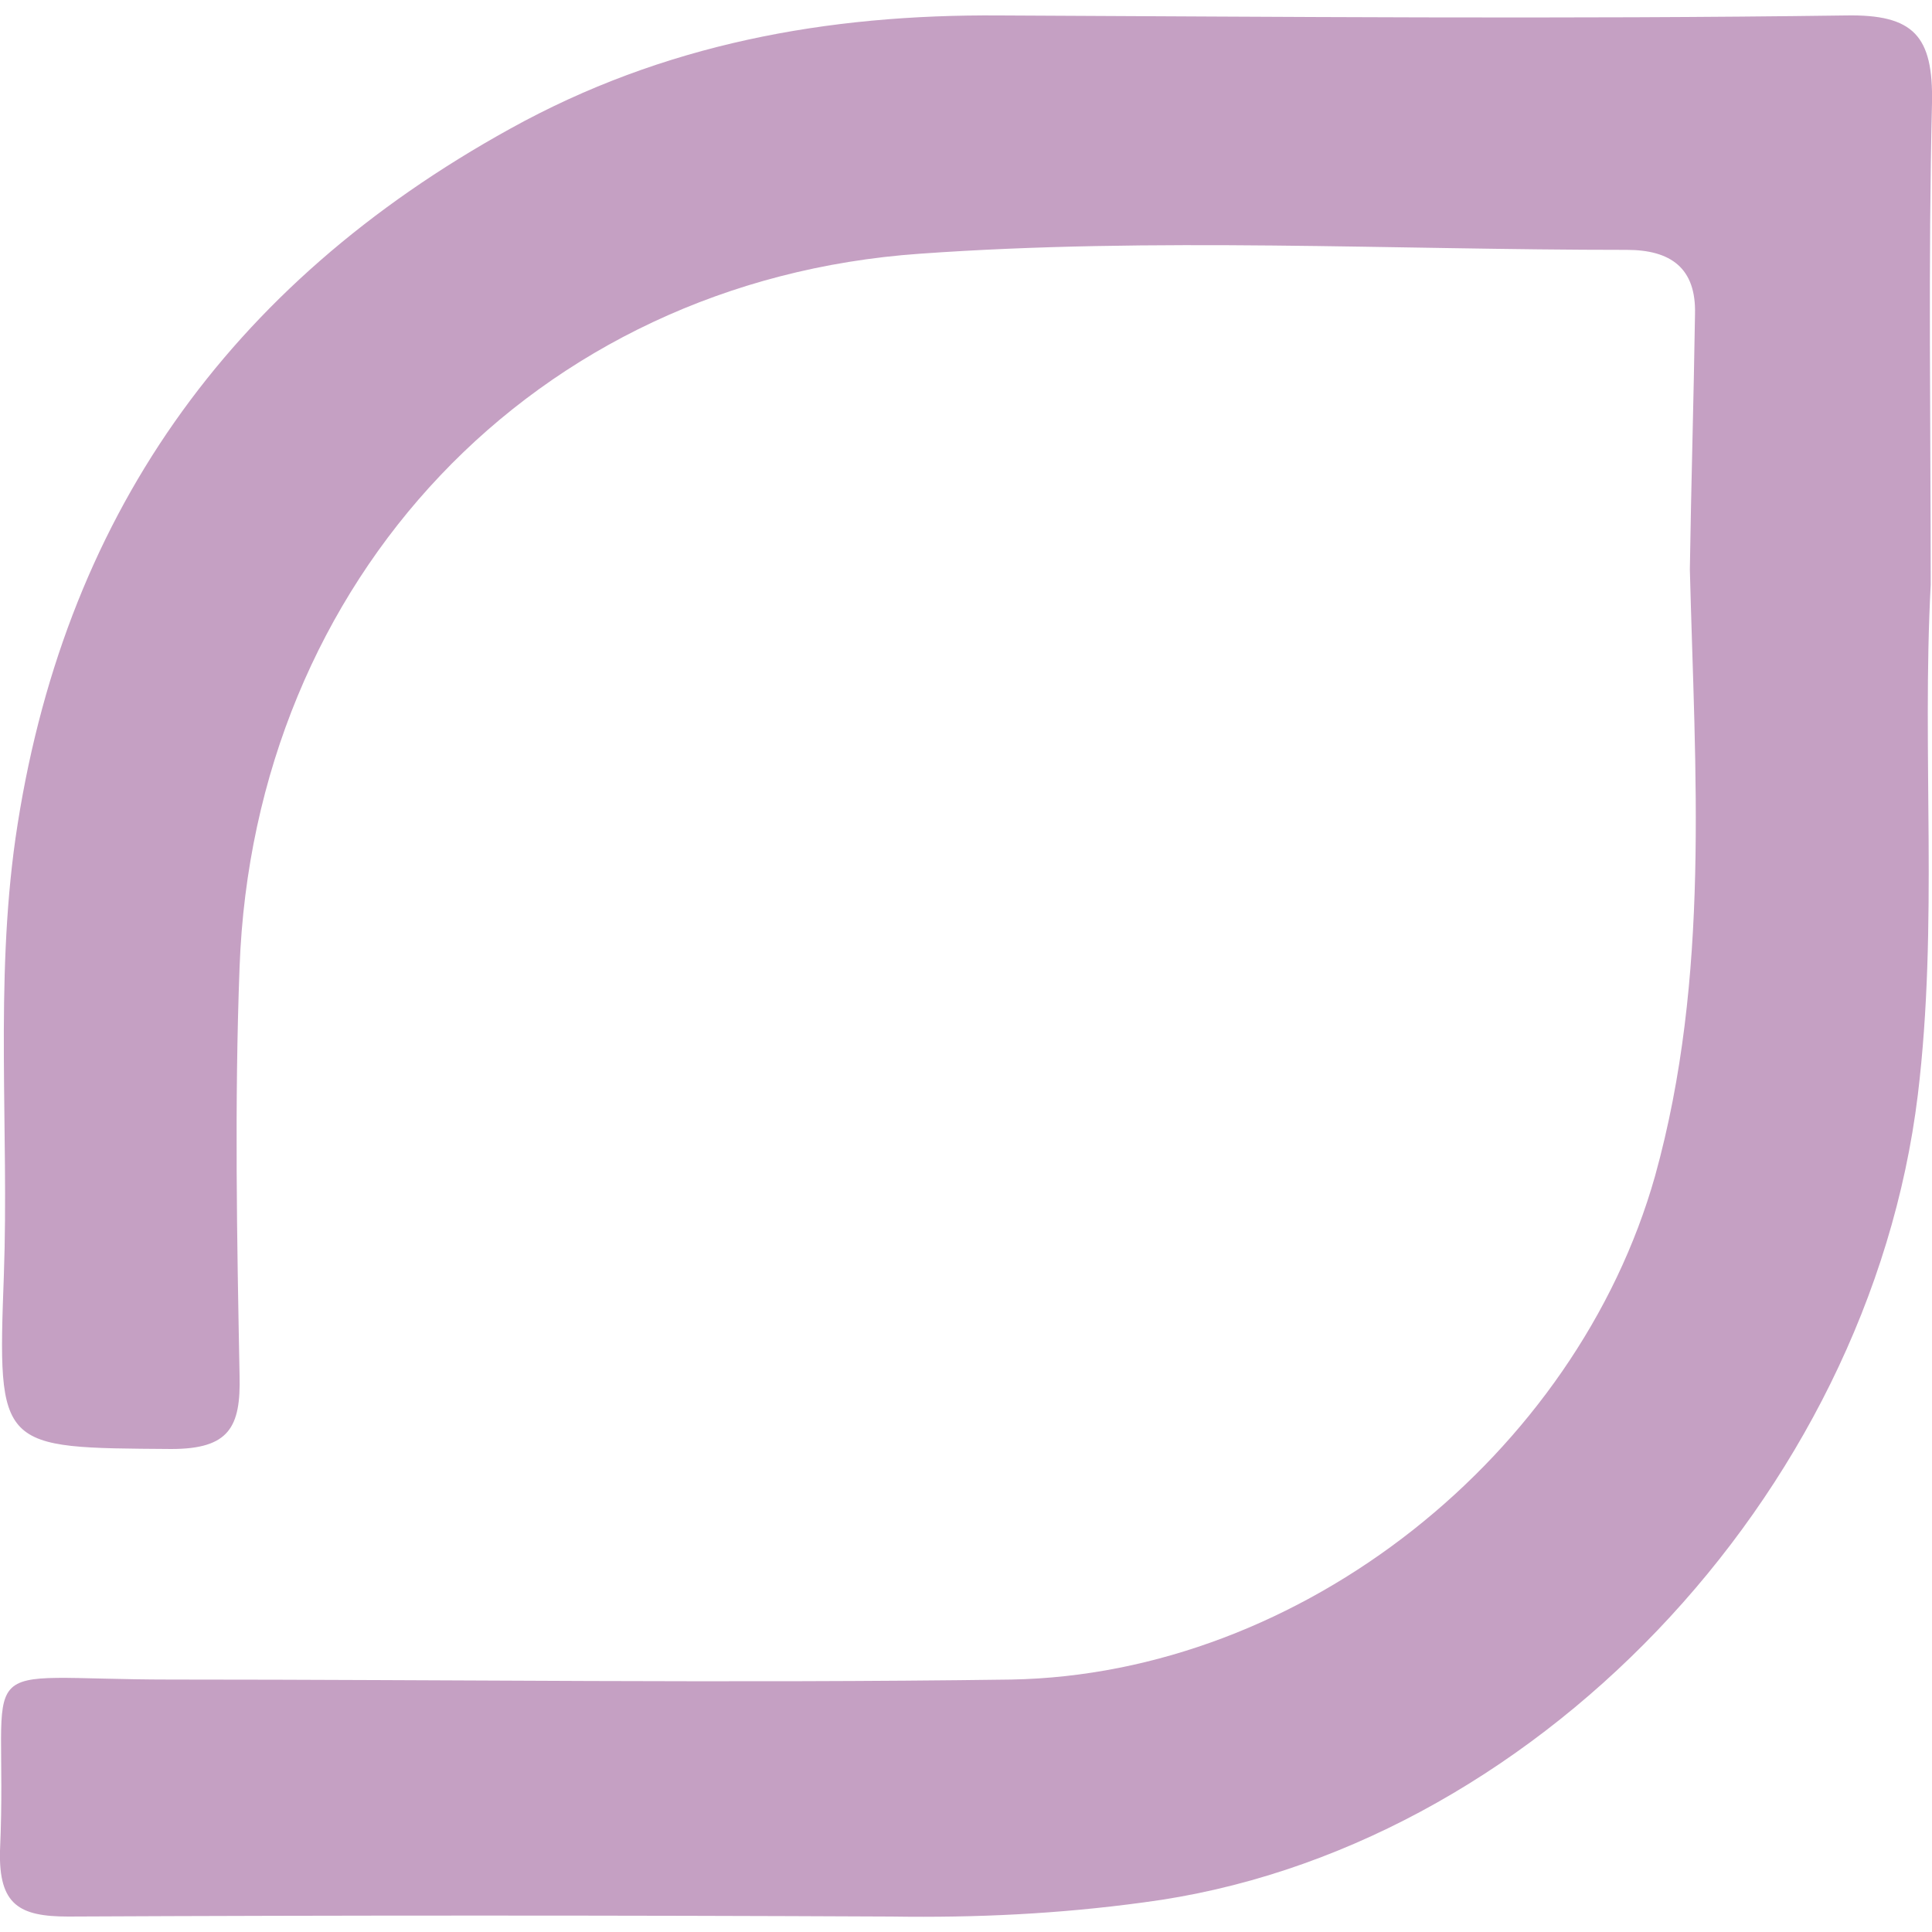 <?xml version="1.0" encoding="utf-8"?>
<!-- Generator: Adobe Illustrator 27.0.1, SVG Export Plug-In . SVG Version: 6.00 Build 0)  -->
<svg version="1.1" id="Capa_1" xmlns="http://www.w3.org/2000/svg" xmlns:xlink="http://www.w3.org/1999/xlink" x="0px" y="0px"
	 viewBox="0 0 150 150" style="enable-background:new 0 0 150 150;" xml:space="preserve">
<style type="text/css">
	.st0{fill:#C5A0C3;}
</style>
<g>
	<path class="st0" d="M149.9,45.4c-0.7,13.2,0.6,26.4-1,39.6c-3.8,31.2-30.1,58.8-60.1,62.7c-6.6,0.9-13,1.2-19.6,1.1
		c-21.3-0.1-42.6-0.1-63.9,0c-3.8,0-5.4-0.9-5.3-5.1c0.7-15.7-3-13.3,13.3-13.3c21.7,0,43.4,0.3,65.2,0c22.6-0.4,43.9-17.5,50-39.1
		c4.3-15.5,3.1-31.3,2.7-47.1c0.1-6.6,0.3-13.2,0.4-19.8c0.1-3.6-1.9-5-5.3-5c-18.3,0-36.7-1-54.9,0.3
		c-29.9,2.1-51.7,25.3-52.8,55.4c-0.4,10.6-0.2,21.2,0,31.7c0.1,4-0.8,5.7-5.3,5.7c-13.4-0.1-13.5,0.1-13-13.5
		c0.4-11.3-0.7-22.6,0.9-33.9c3.6-24.8,16.5-43,38.4-55.1c11.9-6.6,24.6-8.9,38-8.8c21.9,0.1,43.8,0.3,65.7,0
		c5.3-0.1,6.8,1.6,6.7,6.8C149.7,20.4,149.9,32.9,149.9,45.4z"/>
</g>
</svg>
